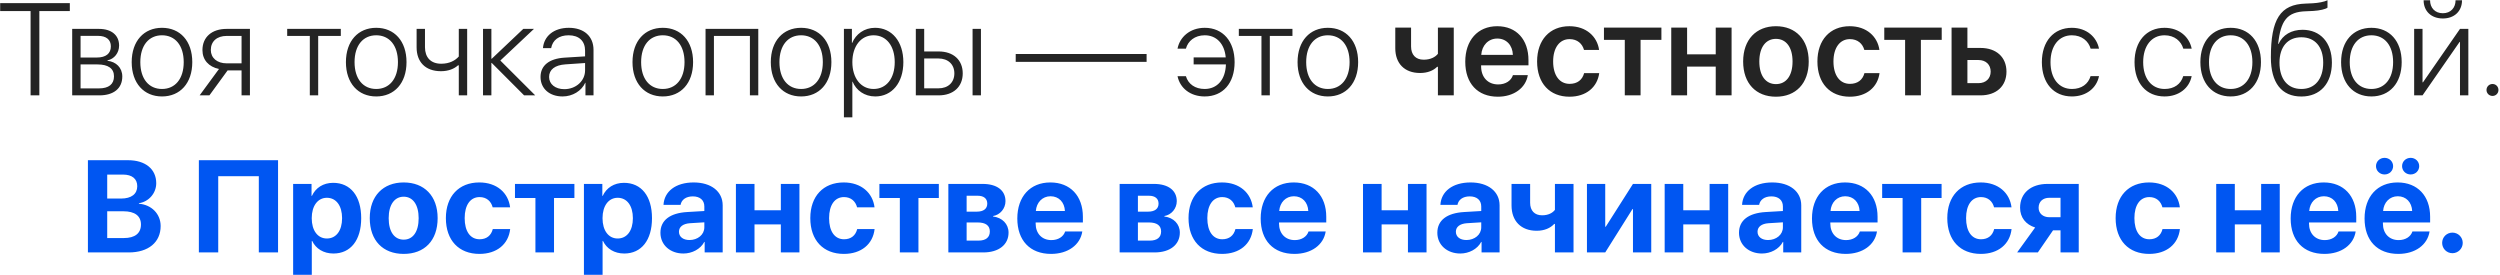 <?xml version="1.0" encoding="UTF-8"?> <svg xmlns="http://www.w3.org/2000/svg" width="1337" height="147" viewBox="0 0 1337 147" fill="none"><path d="M21.04 51H16.357V5.917H0.088V1.679H37.344V5.917H21.04V51ZM52.417 19.179H43.086V30.766H51.768C56.621 30.766 59.287 28.646 59.287 24.784C59.287 21.23 56.826 19.179 52.417 19.179ZM52.109 34.457H43.086V47.274H52.93C58.159 47.274 60.962 45.053 60.962 40.815C60.962 36.576 57.817 34.457 52.109 34.457ZM38.608 51V15.453H52.964C59.629 15.453 63.696 18.837 63.696 24.374C63.696 28.27 61.099 31.586 57.476 32.27V32.509C62.056 33.022 65.405 36.166 65.405 40.917C65.405 47.274 60.791 51 53.135 51H38.608ZM86.631 51.581C76.958 51.581 70.43 44.506 70.43 33.227C70.43 21.913 76.992 14.872 86.631 14.872C96.304 14.872 102.832 21.913 102.832 33.227C102.832 44.506 96.304 51.581 86.631 51.581ZM86.631 47.582C93.603 47.582 98.252 42.25 98.252 33.227C98.252 24.203 93.603 18.871 86.631 18.871C79.658 18.871 75.044 24.203 75.044 33.227C75.044 42.25 79.658 47.582 86.631 47.582ZM121.221 33.876H129.185V19.213H121.221C116.06 19.213 112.744 22.084 112.744 26.732C112.744 30.971 116.094 33.876 121.221 33.876ZM129.185 51V37.636H121.733L111.992 51H106.763L117.119 36.884C111.616 35.756 108.267 32.03 108.267 26.801C108.267 19.794 113.325 15.453 121.187 15.453H133.662V51H129.185ZM182.266 15.453V19.213H170.166V51H165.688V19.213H153.589V15.453H182.266ZM201.201 51.581C191.528 51.581 185 44.506 185 33.227C185 21.913 191.562 14.872 201.201 14.872C210.874 14.872 217.402 21.913 217.402 33.227C217.402 44.506 210.874 51.581 201.201 51.581ZM201.201 47.582C208.174 47.582 212.822 42.25 212.822 33.227C212.822 24.203 208.174 18.871 201.201 18.871C194.229 18.871 189.614 24.203 189.614 33.227C189.614 42.25 194.229 47.582 201.201 47.582ZM249.839 51H245.361V34.935H244.951C243.003 36.713 239.927 38.08 235.825 38.08C227.28 38.08 222.803 32.919 222.803 25.331V15.453H227.28V25.263C227.28 30.595 230.288 34.081 235.928 34.081C240.405 34.081 243.447 32.372 245.361 30.219V15.453H249.839V51ZM267.578 32.372L286.24 51H280.293L262.998 33.671H262.793V51H258.315V15.453H262.793V31.415H262.998L279.849 15.453H285.557L267.578 32.372ZM301.792 47.685C308.013 47.685 312.9 43.275 312.9 37.636V33.705L302.373 34.423C296.768 34.799 293.657 37.226 293.657 41.156C293.657 45.019 296.973 47.685 301.792 47.685ZM300.869 51.581C293.862 51.581 289.077 47.377 289.077 41.156C289.077 35.072 293.623 31.381 301.826 30.834L312.9 30.15V27.074C312.9 21.947 309.653 18.871 304.116 18.871C298.887 18.871 295.537 21.435 294.751 25.741H290.376C290.889 19.384 296.118 14.872 304.219 14.872C312.319 14.872 317.412 19.418 317.412 26.664V51H313.105V44.232H313.003C311.021 48.642 306.167 51.581 300.869 51.581ZM354.463 51.581C344.79 51.581 338.262 44.506 338.262 33.227C338.262 21.913 344.824 14.872 354.463 14.872C364.136 14.872 370.664 21.913 370.664 33.227C370.664 44.506 364.136 51.581 354.463 51.581ZM354.463 47.582C361.436 47.582 366.084 42.25 366.084 33.227C366.084 24.203 361.436 18.871 354.463 18.871C347.49 18.871 342.876 24.203 342.876 33.227C342.876 42.25 347.49 47.582 354.463 47.582ZM401.05 51V19.213H381.807V51H377.329V15.453H405.527V51H401.05ZM428.428 51.581C418.755 51.581 412.227 44.506 412.227 33.227C412.227 21.913 418.789 14.872 428.428 14.872C438.101 14.872 444.629 21.913 444.629 33.227C444.629 44.506 438.101 51.581 428.428 51.581ZM428.428 47.582C435.4 47.582 440.049 42.25 440.049 33.227C440.049 24.203 435.4 18.871 428.428 18.871C421.455 18.871 416.841 24.203 416.841 33.227C416.841 42.25 421.455 47.582 428.428 47.582ZM467.974 14.872C476.963 14.872 483.115 22.186 483.115 33.227C483.115 44.301 476.997 51.581 468.076 51.581C462.334 51.581 457.856 48.3 455.977 43.685H455.84V62.758H451.328V15.453H455.601V22.973H455.737C457.686 18.256 462.197 14.872 467.974 14.872ZM467.188 47.582C474.058 47.582 478.501 41.908 478.501 33.227C478.501 24.579 474.058 18.871 467.188 18.871C460.454 18.871 455.84 24.682 455.84 33.227C455.84 41.806 460.454 47.582 467.188 47.582ZM520.132 51V15.453H524.609V51H520.132ZM501.914 31.278H494.258V47.24H501.914C507.075 47.24 510.391 44.062 510.391 39.242C510.391 34.423 507.041 31.278 501.914 31.278ZM489.78 51V15.453H494.258V27.519H501.982C509.81 27.519 514.868 32.03 514.868 39.242C514.868 46.454 509.81 51 501.982 51H489.78ZM613.203 33.09H543.203V28.886H613.203V33.09ZM634.224 40.746C635.454 44.95 639.146 47.582 644.238 47.582C650.869 47.582 655.381 42.694 655.62 34.423H638.359V30.697H655.518C654.868 23.314 650.493 18.871 644.307 18.871C638.906 18.871 635.317 21.981 634.224 26.015H629.746C630.874 19.965 636.274 14.872 644.307 14.872C654.014 14.872 660.269 22.118 660.269 33.227C660.269 44.506 654.014 51.581 644.272 51.581C636.616 51.581 631.045 47.138 629.746 40.746H634.224ZM691.201 15.453V19.213H679.102V51H674.624V19.213H662.524V15.453H691.201ZM710.137 51.581C700.464 51.581 693.936 44.506 693.936 33.227C693.936 21.913 700.498 14.872 710.137 14.872C719.81 14.872 726.338 21.913 726.338 33.227C726.338 44.506 719.81 51.581 710.137 51.581ZM710.137 47.582C717.109 47.582 721.758 42.25 721.758 33.227C721.758 24.203 717.109 18.871 710.137 18.871C703.164 18.871 698.55 24.203 698.55 33.227C698.55 42.25 703.164 47.582 710.137 47.582ZM777.471 51H768.994V35.722H768.584C766.602 37.704 763.525 39.037 759.458 39.037C751.05 39.037 746.196 33.842 746.196 25.81V14.77H754.639V24.852C754.639 29.227 757.065 31.928 761.372 31.928C765.098 31.928 767.627 30.492 768.994 28.783V14.77H777.471V51ZM800.747 20.614C795.962 20.614 792.51 24.271 792.168 29.33H809.087C808.916 24.203 805.635 20.614 800.747 20.614ZM809.121 40.165H817.085C815.991 47.001 809.634 51.718 801.055 51.718C790.186 51.718 783.623 44.574 783.623 33.022C783.623 21.571 790.254 14.018 800.713 14.018C811.001 14.018 817.427 21.161 817.427 32.167V34.935H792.1V35.448C792.1 41.259 795.654 45.155 801.226 45.155C805.19 45.155 808.198 43.173 809.121 40.165ZM855.195 26.698H847.129C846.24 23.451 843.643 20.922 839.404 20.922C834.038 20.922 830.62 25.536 830.62 32.885C830.62 40.37 834.072 44.848 839.438 44.848C843.54 44.848 846.24 42.728 847.197 39.105H855.264C854.238 46.693 848.223 51.718 839.37 51.718C828.774 51.718 822.041 44.54 822.041 32.885C822.041 21.4 828.774 14.018 839.302 14.018C848.428 14.018 854.204 19.623 855.195 26.698ZM888.521 14.77V21.332H877.378V51H868.936V21.332H857.793V14.77H888.521ZM917.573 51V35.619H902.261V51H893.784V14.77H902.261V29.057H917.573V14.77H926.05V51H917.573ZM949.771 51.718C939.141 51.718 932.236 44.643 932.236 32.885C932.236 21.195 939.209 14.018 949.771 14.018C960.332 14.018 967.305 21.161 967.305 32.885C967.305 44.643 960.4 51.718 949.771 51.718ZM949.771 44.984C955.171 44.984 958.657 40.609 958.657 32.885C958.657 25.194 955.171 20.785 949.771 20.785C944.404 20.785 940.884 25.194 940.884 32.885C940.884 40.609 944.37 44.984 949.771 44.984ZM1005.11 26.698H997.041C996.152 23.451 993.555 20.922 989.316 20.922C983.95 20.922 980.532 25.536 980.532 32.885C980.532 40.37 983.984 44.848 989.351 44.848C993.452 44.848 996.152 42.728 997.109 39.105H1005.18C1004.15 46.693 998.135 51.718 989.282 51.718C978.687 51.718 971.953 44.54 971.953 32.885C971.953 21.4 978.687 14.018 989.214 14.018C998.34 14.018 1004.12 19.623 1005.11 26.698ZM1038.43 14.77V21.332H1027.29V51H1018.85V21.332H1007.71V14.77H1038.43ZM1058.09 32.099H1052.17V44.472H1058.09C1062.05 44.472 1064.61 41.977 1064.61 38.285C1064.61 34.56 1062.02 32.099 1058.09 32.099ZM1043.7 51V14.77H1052.17V25.639H1059.18C1067.62 25.639 1073.06 30.561 1073.06 38.319C1073.06 46.078 1067.62 51 1059.18 51H1043.7ZM1122.55 26.015H1118.07C1116.91 22.016 1113.42 18.871 1108.02 18.871C1101.08 18.871 1096.61 24.545 1096.61 33.227C1096.61 42.045 1101.12 47.582 1108.09 47.582C1113.22 47.582 1116.81 44.916 1118.04 40.712H1122.55C1121.28 47.103 1115.71 51.581 1108.06 51.581C1098.32 51.581 1091.99 44.506 1091.99 33.227C1091.99 22.118 1098.32 14.872 1108.02 14.872C1116.09 14.872 1121.35 19.965 1122.55 26.015ZM1172.11 26.015H1167.63C1166.47 22.016 1162.98 18.871 1157.58 18.871C1150.64 18.871 1146.17 24.545 1146.17 33.227C1146.17 42.045 1150.68 47.582 1157.65 47.582C1162.78 47.582 1166.37 44.916 1167.6 40.712H1172.11C1170.84 47.103 1165.27 51.581 1157.62 51.581C1147.88 51.581 1141.55 44.506 1141.55 33.227C1141.55 22.118 1147.88 14.872 1157.58 14.872C1165.65 14.872 1170.91 19.965 1172.11 26.015ZM1192.96 51.581C1183.29 51.581 1176.76 44.506 1176.76 33.227C1176.76 21.913 1183.32 14.872 1192.96 14.872C1202.63 14.872 1209.16 21.913 1209.16 33.227C1209.16 44.506 1202.63 51.581 1192.96 51.581ZM1192.96 47.582C1199.93 47.582 1204.58 42.25 1204.58 33.227C1204.58 24.203 1199.93 18.871 1192.96 18.871C1185.99 18.871 1181.37 24.203 1181.37 33.227C1181.37 42.25 1185.99 47.582 1192.96 47.582ZM1230.76 51.615C1220.2 51.615 1214.46 44.335 1214.46 30.663C1214.46 10.224 1219.45 2.294 1233.15 1.918C1233.87 1.918 1236.37 1.815 1236.91 1.747C1239.89 1.576 1243 0.995 1244.74 0.141V4.105C1243.65 4.926 1240.57 5.644 1237.15 5.849C1236.57 5.917 1234.08 6.02 1233.33 6.02C1223.04 6.293 1219.72 11.044 1218.35 23.485H1218.56C1220.82 18.632 1225.46 15.932 1231.41 15.932C1240.95 15.932 1247.1 22.802 1247.1 33.5C1247.1 44.643 1240.81 51.615 1230.76 51.615ZM1230.76 47.582C1238.04 47.582 1242.45 42.318 1242.45 33.5C1242.45 25.023 1238.04 19.931 1230.76 19.931C1223.48 19.931 1219.07 25.023 1219.07 33.5C1219.07 42.318 1223.48 47.582 1230.76 47.582ZM1268.22 51.581C1258.55 51.581 1252.02 44.506 1252.02 33.227C1252.02 21.913 1258.58 14.872 1268.22 14.872C1277.9 14.872 1284.42 21.913 1284.42 33.227C1284.42 44.506 1277.9 51.581 1268.22 51.581ZM1268.22 47.582C1275.2 47.582 1279.84 42.25 1279.84 33.227C1279.84 24.203 1275.2 18.871 1268.22 18.871C1261.25 18.871 1256.64 24.203 1256.64 33.227C1256.64 42.25 1261.25 47.582 1268.22 47.582ZM1295.57 51H1291.09V15.453H1295.57V44.027H1295.81L1315.6 15.453H1320.07V51H1315.6V22.426H1315.39L1295.57 51ZM1296.15 0.141H1299.6C1299.6 4.174 1302.23 7.079 1306.44 7.079C1310.61 7.079 1313.24 4.174 1313.24 0.141H1316.69C1316.69 5.985 1312.59 9.882 1306.44 9.882C1300.25 9.882 1296.15 5.985 1296.15 0.141ZM1332.99 51.308C1331.22 51.308 1329.78 49.906 1329.78 48.129C1329.78 46.317 1331.22 44.916 1332.99 44.916C1334.77 44.916 1336.17 46.317 1336.17 48.129C1336.17 49.906 1334.77 51.308 1332.99 51.308Z" fill="#242424"></path><path d="M68.857 135H47.017V85.679H68.481C77.744 85.679 83.555 90.43 83.555 97.983C83.555 103.384 79.522 107.896 74.292 108.682V108.955C80.991 109.468 85.913 114.355 85.913 120.884C85.913 129.565 79.385 135 68.857 135ZM57.339 93.369V106.187H64.756C70.259 106.187 73.403 103.76 73.403 99.59C73.403 95.625 70.635 93.369 65.815 93.369H57.339ZM57.339 127.31H66.226C72.173 127.31 75.386 124.78 75.386 120.063C75.386 115.449 72.07 112.988 65.986 112.988H57.339V127.31ZM148.701 135H138.413V94.224H116.709V135H106.353V85.679H148.701V135ZM178.164 97.778C187.461 97.778 193.169 104.854 193.169 116.68C193.169 128.472 187.495 135.581 178.335 135.581C173.003 135.581 168.901 132.983 166.953 128.848H166.748V146.963H156.768V98.359H166.611V104.751H166.816C168.799 100.444 172.866 97.778 178.164 97.778ZM174.814 127.549C179.805 127.549 182.949 123.345 182.949 116.68C182.949 110.049 179.805 105.776 174.814 105.776C169.927 105.776 166.714 110.117 166.714 116.68C166.714 123.311 169.927 127.549 174.814 127.549ZM215.898 135.786C204.824 135.786 197.749 128.677 197.749 116.646C197.749 104.785 204.927 97.573 215.898 97.573C226.87 97.573 234.048 104.751 234.048 116.646C234.048 128.711 226.973 135.786 215.898 135.786ZM215.898 128.164C220.786 128.164 223.896 124.028 223.896 116.68C223.896 109.399 220.752 105.195 215.898 105.195C211.045 105.195 207.866 109.399 207.866 116.68C207.866 124.028 210.977 128.164 215.898 128.164ZM272.808 110.869H263.477C262.656 107.69 260.264 105.4 256.47 105.4C251.548 105.4 248.506 109.639 248.506 116.646C248.506 123.789 251.548 127.959 256.504 127.959C260.229 127.959 262.69 125.942 263.545 122.49H272.842C271.953 130.591 265.698 135.786 256.401 135.786C245.396 135.786 238.457 128.54 238.457 116.646C238.457 104.956 245.396 97.573 256.333 97.573C265.767 97.573 271.851 103.179 272.808 110.869ZM307.192 98.359V105.879H296.289V135H286.343V105.879H275.405V98.359H307.192ZM333.682 97.778C342.979 97.778 348.687 104.854 348.687 116.68C348.687 128.472 343.013 135.581 333.853 135.581C328.521 135.581 324.419 132.983 322.471 128.848H322.266V146.963H312.285V98.359H322.129V104.751H322.334C324.316 100.444 328.384 97.778 333.682 97.778ZM330.332 127.549C335.322 127.549 338.467 123.345 338.467 116.68C338.467 110.049 335.322 105.776 330.332 105.776C325.444 105.776 322.231 110.117 322.231 116.68C322.231 123.311 325.444 127.549 330.332 127.549ZM368.75 128.369C373.091 128.369 376.68 125.532 376.68 121.567V118.901L368.955 119.38C365.229 119.653 363.11 121.328 363.11 123.926C363.11 126.66 365.366 128.369 368.75 128.369ZM365.469 135.581C358.496 135.581 353.198 131.069 353.198 124.473C353.198 117.808 358.325 113.945 367.451 113.398L376.68 112.852V110.425C376.68 107.007 374.287 105.024 370.527 105.024C366.802 105.024 364.443 106.87 363.965 109.57H354.839C355.215 102.461 361.265 97.573 370.972 97.573C380.371 97.573 386.489 102.427 386.489 109.81V135H376.851V129.395H376.646C374.595 133.291 370.049 135.581 365.469 135.581ZM417.593 135V119.995H403.511V135H393.564V98.359H403.511V112.441H417.593V98.359H427.539V135H417.593ZM467.7 110.869H458.369C457.549 107.69 455.156 105.4 451.362 105.4C446.44 105.4 443.398 109.639 443.398 116.646C443.398 123.789 446.44 127.959 451.396 127.959C455.122 127.959 457.583 125.942 458.438 122.49H467.734C466.846 130.591 460.591 135.786 451.294 135.786C440.288 135.786 433.35 128.54 433.35 116.646C433.35 104.956 440.288 97.573 451.226 97.573C460.659 97.573 466.743 103.179 467.7 110.869ZM502.085 98.359V105.879H491.182V135H481.235V105.879H470.298V98.359H502.085ZM522.866 104.683H516.953V113.193H522.354C526.011 113.193 527.993 111.655 527.993 108.887C527.993 106.221 526.147 104.683 522.866 104.683ZM522.866 118.97H516.953V128.677H523.311C527.207 128.677 529.36 126.968 529.36 123.789C529.36 120.61 527.104 118.97 522.866 118.97ZM507.178 135V98.359H525.532C533.154 98.359 537.734 101.812 537.734 107.588C537.734 111.519 534.863 114.937 531.104 115.518V115.791C535.991 116.372 539.375 119.79 539.375 124.404C539.375 130.83 534.18 135 525.874 135H507.178ZM561.831 104.956C557.456 104.956 554.312 108.271 553.97 112.852H569.521C569.316 108.169 566.274 104.956 561.831 104.956ZM569.658 123.789H578.818C577.725 130.967 571.162 135.786 562.104 135.786C550.825 135.786 544.058 128.574 544.058 116.851C544.058 105.161 550.894 97.573 561.729 97.573C572.393 97.573 579.126 104.785 579.126 115.928V118.97H553.867V119.585C553.867 124.814 557.183 128.403 562.275 128.403C565.933 128.403 568.735 126.592 569.658 123.789ZM614.468 104.683H608.555V113.193H613.955C617.612 113.193 619.595 111.655 619.595 108.887C619.595 106.221 617.749 104.683 614.468 104.683ZM614.468 118.97H608.555V128.677H614.912C618.809 128.677 620.962 126.968 620.962 123.789C620.962 120.61 618.706 118.97 614.468 118.97ZM598.779 135V98.359H617.134C624.756 98.359 629.336 101.812 629.336 107.588C629.336 111.519 626.465 114.937 622.705 115.518V115.791C627.593 116.372 630.977 119.79 630.977 124.404C630.977 130.83 625.781 135 617.476 135H598.779ZM669.976 110.869H660.645C659.824 107.69 657.432 105.4 653.638 105.4C648.716 105.4 645.674 109.639 645.674 116.646C645.674 123.789 648.716 127.959 653.672 127.959C657.397 127.959 659.858 125.942 660.713 122.49H670.01C669.121 130.591 662.866 135.786 653.569 135.786C642.563 135.786 635.625 128.54 635.625 116.646C635.625 104.956 642.563 97.573 653.501 97.573C662.935 97.573 669.019 103.179 669.976 110.869ZM691.987 104.956C687.612 104.956 684.468 108.271 684.126 112.852H699.678C699.473 108.169 696.431 104.956 691.987 104.956ZM699.814 123.789H708.975C707.881 130.967 701.318 135.786 692.261 135.786C680.981 135.786 674.214 128.574 674.214 116.851C674.214 105.161 681.05 97.573 691.885 97.573C702.549 97.573 709.282 104.785 709.282 115.928V118.97H684.023V119.585C684.023 124.814 687.339 128.403 692.432 128.403C696.089 128.403 698.892 126.592 699.814 123.789ZM752.964 135V119.995H738.882V135H728.936V98.359H738.882V112.441H752.964V98.359H762.91V135H752.964ZM784.238 128.369C788.579 128.369 792.168 125.532 792.168 121.567V118.901L784.443 119.38C780.718 119.653 778.599 121.328 778.599 123.926C778.599 126.66 780.854 128.369 784.238 128.369ZM780.957 135.581C773.984 135.581 768.687 131.069 768.687 124.473C768.687 117.808 773.813 113.945 782.939 113.398L792.168 112.852V110.425C792.168 107.007 789.775 105.024 786.016 105.024C782.29 105.024 779.932 106.87 779.453 109.57H770.327C770.703 102.461 776.753 97.573 786.46 97.573C795.859 97.573 801.978 102.427 801.978 109.81V135H792.339V129.395H792.134C790.083 133.291 785.537 135.581 780.957 135.581ZM841.523 135H831.577V119.756H831.201C829.185 121.943 826.006 123.413 821.802 123.413C813.428 123.413 808.369 118.184 808.369 109.878V98.359H818.315V108.442C818.315 112.646 820.674 115.142 824.707 115.142C828.057 115.142 830.347 113.843 831.577 112.236V98.359H841.523V135ZM858.477 135H848.701V98.359H858.477V121.26H858.75L873.311 98.359H883.086V135H873.311V111.826H873.037L858.477 135ZM914.292 135V119.995H900.21V135H890.264V98.359H900.21V112.441H914.292V98.359H924.238V135H914.292ZM945.566 128.369C949.907 128.369 953.496 125.532 953.496 121.567V118.901L945.771 119.38C942.046 119.653 939.927 121.328 939.927 123.926C939.927 126.66 942.183 128.369 945.566 128.369ZM942.285 135.581C935.312 135.581 930.015 131.069 930.015 124.473C930.015 117.808 935.142 113.945 944.268 113.398L953.496 112.852V110.425C953.496 107.007 951.104 105.024 947.344 105.024C943.618 105.024 941.26 106.87 940.781 109.57H931.655C932.031 102.461 938.081 97.573 947.788 97.573C957.188 97.573 963.306 102.427 963.306 109.81V135H953.667V129.395H953.462C951.411 133.291 946.865 135.581 942.285 135.581ZM986.821 104.956C982.446 104.956 979.302 108.271 978.96 112.852H994.512C994.307 108.169 991.265 104.956 986.821 104.956ZM994.648 123.789H1003.81C1002.71 130.967 996.152 135.786 987.095 135.786C975.815 135.786 969.048 128.574 969.048 116.851C969.048 105.161 975.884 97.573 986.719 97.573C997.383 97.573 1004.12 104.785 1004.12 115.928V118.97H978.857V119.585C978.857 124.814 982.173 128.403 987.266 128.403C990.923 128.403 993.726 126.592 994.648 123.789ZM1038.36 98.359V105.879H1027.46V135H1017.51V105.879H1006.58V98.359H1038.36ZM1075.76 110.869H1066.43C1065.61 107.69 1063.21 105.4 1059.42 105.4C1054.5 105.4 1051.46 109.639 1051.46 116.646C1051.46 123.789 1054.5 127.959 1059.45 127.959C1063.18 127.959 1065.64 125.942 1066.49 122.49H1075.79C1074.9 130.591 1068.65 135.786 1059.35 135.786C1048.34 135.786 1041.41 128.54 1041.41 116.646C1041.41 104.956 1048.34 97.573 1059.28 97.573C1068.72 97.573 1074.8 103.179 1075.76 110.869ZM1095.99 116.167H1101.97V105.776H1095.99C1092.47 105.776 1090.25 107.861 1090.25 111.108C1090.25 114.048 1092.5 116.167 1095.99 116.167ZM1101.97 135V123.174H1097.97L1089.84 135H1078.76L1088.4 121.67C1083.41 120.098 1080.34 116.338 1080.34 111.074C1080.34 103.281 1086.11 98.359 1095 98.359H1111.71V135H1101.97ZM1165.79 110.869H1156.46C1155.63 107.69 1153.24 105.4 1149.45 105.4C1144.53 105.4 1141.48 109.639 1141.48 116.646C1141.48 123.789 1144.53 127.959 1149.48 127.959C1153.21 127.959 1155.67 125.942 1156.52 122.49H1165.82C1164.93 130.591 1158.68 135.786 1149.38 135.786C1138.37 135.786 1131.44 128.54 1131.44 116.646C1131.44 104.956 1138.37 97.573 1149.31 97.573C1158.75 97.573 1164.83 103.179 1165.79 110.869ZM1209.26 135V119.995H1195.18V135H1185.23V98.359H1195.18V112.441H1209.26V98.359H1219.21V135H1209.26ZM1242.83 104.956C1238.45 104.956 1235.31 108.271 1234.97 112.852H1250.52C1250.31 108.169 1247.27 104.956 1242.83 104.956ZM1250.65 123.789H1259.81C1258.72 130.967 1252.16 135.786 1243.1 135.786C1231.82 135.786 1225.05 128.574 1225.05 116.851C1225.05 105.161 1231.89 97.573 1242.72 97.573C1253.39 97.573 1260.12 104.785 1260.12 115.928V118.97H1234.86V119.585C1234.86 124.814 1238.18 128.403 1243.27 128.403C1246.93 128.403 1249.73 126.592 1250.65 123.789ZM1282.34 104.956C1277.96 104.956 1274.82 108.271 1274.48 112.852H1290.03C1289.82 108.169 1286.78 104.956 1282.34 104.956ZM1290.17 123.789H1299.33C1298.23 130.967 1291.67 135.786 1282.61 135.786C1271.33 135.786 1264.57 128.574 1264.57 116.851C1264.57 105.161 1271.4 97.573 1282.24 97.573C1292.9 97.573 1299.63 104.785 1299.63 115.928V118.97H1274.38V119.585C1274.38 124.814 1277.69 128.403 1282.78 128.403C1286.44 128.403 1289.24 126.592 1290.17 123.789ZM1275.26 93.301C1272.67 93.301 1270.68 91.318 1270.68 88.857C1270.68 86.397 1272.67 84.414 1275.26 84.414C1277.86 84.414 1279.84 86.397 1279.84 88.857C1279.84 91.318 1277.86 93.301 1275.26 93.301ZM1289.21 93.301C1286.61 93.301 1284.63 91.318 1284.63 88.857C1284.63 86.397 1286.61 84.414 1289.21 84.414C1291.81 84.414 1293.79 86.397 1293.79 88.857C1293.79 91.318 1291.81 93.301 1289.21 93.301ZM1311.56 135.41C1308.49 135.41 1306.06 132.949 1306.06 129.907C1306.06 126.831 1308.49 124.404 1311.56 124.404C1314.6 124.404 1317.07 126.831 1317.07 129.907C1317.07 132.949 1314.6 135.41 1311.56 135.41Z" fill="#0056F2"></path></svg> 